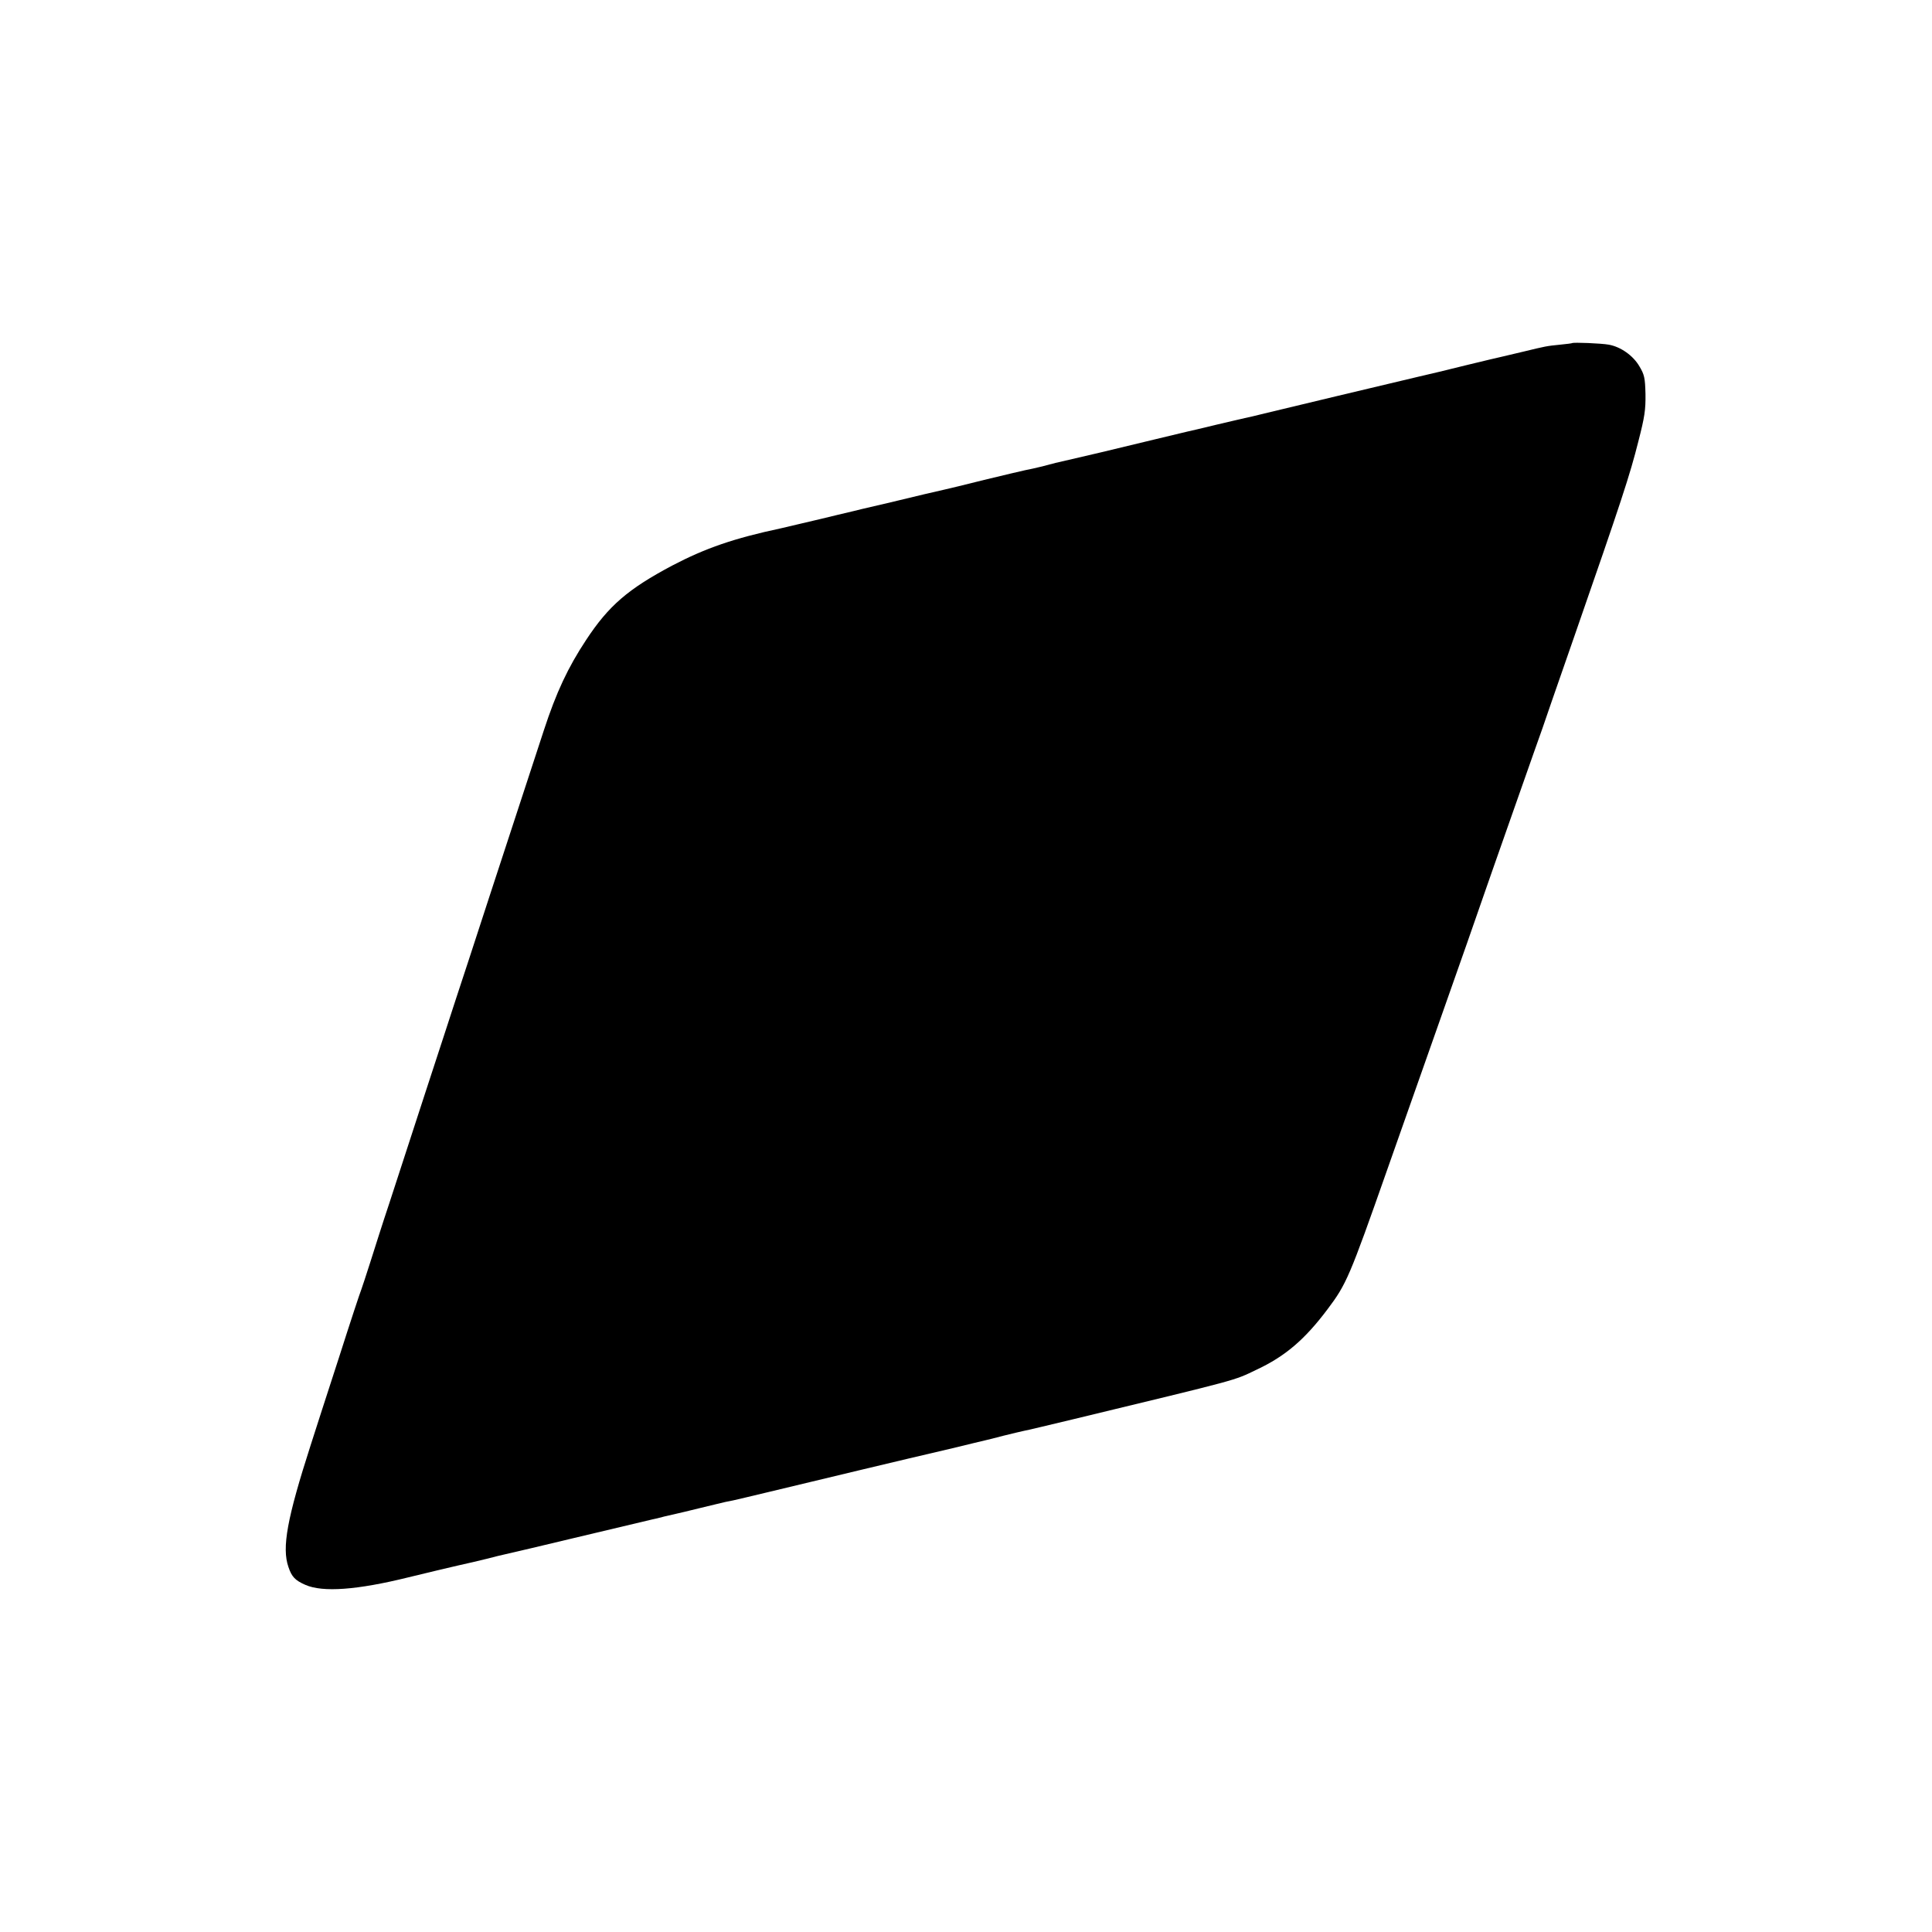 <?xml version="1.0" standalone="no"?>
<!DOCTYPE svg PUBLIC "-//W3C//DTD SVG 20010904//EN"
 "http://www.w3.org/TR/2001/REC-SVG-20010904/DTD/svg10.dtd">
<svg version="1.0" xmlns="http://www.w3.org/2000/svg"
 width="1000pt" height="1000pt" viewBox="0 0 1000 1000"
 preserveAspectRatio="xMidYMid meet">
<g transform="translate(0,1000) scale(0.1,-0.1)"
fill="#000000" stroke="none">
<path d="M8137 8224 c-1 -1 -29 -5 -62 -8 -71 -7 -74 -8 -190 -36 -49 -12 -99
-23 -110 -26 -11 -2 -94 -22 -185 -44 -91 -23 -201 -49 -245 -59 -170 -40
-689 -164 -800 -191 -44 -11 -90 -22 -102 -24 -12 -3 -79 -18 -150 -35 -70
-17 -137 -33 -148 -35 -20 -5 -293 -70 -445 -107 -47 -11 -114 -27 -150 -35
-92 -21 -89 -20 -155 -38 -33 -8 -73 -17 -90 -20 -16 -3 -111 -26 -211 -50
-99 -25 -191 -47 -205 -50 -45 -10 -144 -33 -279 -66 -74 -17 -142 -33 -150
-35 -8 -2 -64 -16 -125 -30 -60 -15 -117 -28 -125 -30 -8 -2 -46 -11 -85 -20
-38 -9 -77 -18 -85 -20 -240 -51 -388 -102 -560 -192 -228 -121 -329 -207
-446 -385 -94 -142 -155 -272 -219 -468 -84 -256 -127 -388 -280 -855 -75
-231 -154 -472 -175 -535 -20 -63 -93 -284 -160 -490 -67 -206 -150 -460 -184
-565 -35 -104 -79 -244 -100 -310 -21 -66 -42 -129 -46 -140 -5 -11 -57 -168
-115 -350 -59 -181 -125 -386 -147 -455 -122 -379 -150 -531 -115 -631 17 -51
35 -69 87 -92 90 -40 268 -27 535 39 80 20 249 60 335 79 8 2 42 10 75 18 33
9 71 18 85 21 27 6 224 52 360 85 117 28 378 90 404 96 11 2 41 9 66 16 25 6
52 12 61 14 9 2 65 15 125 30 60 15 118 28 129 31 11 2 29 6 40 8 11 2 97 23
190 45 401 96 645 155 715 171 41 10 145 34 230 54 85 21 162 39 170 41 8 2
51 12 95 24 44 11 91 22 105 25 14 2 129 30 255 60 873 211 827 198 950 257
147 69 248 155 366 312 98 130 114 167 309 722 56 160 183 520 282 800 99 281
186 528 193 550 8 22 41 119 75 215 34 96 86 245 116 330 30 85 73 207 95 270
23 63 63 178 89 255 27 77 81 232 120 345 243 699 286 830 330 1005 33 128 38
164 37 245 -2 85 -6 101 -31 143 -32 56 -97 102 -159 113 -38 7 -184 13 -190
8z"/>
</g>
</svg>
